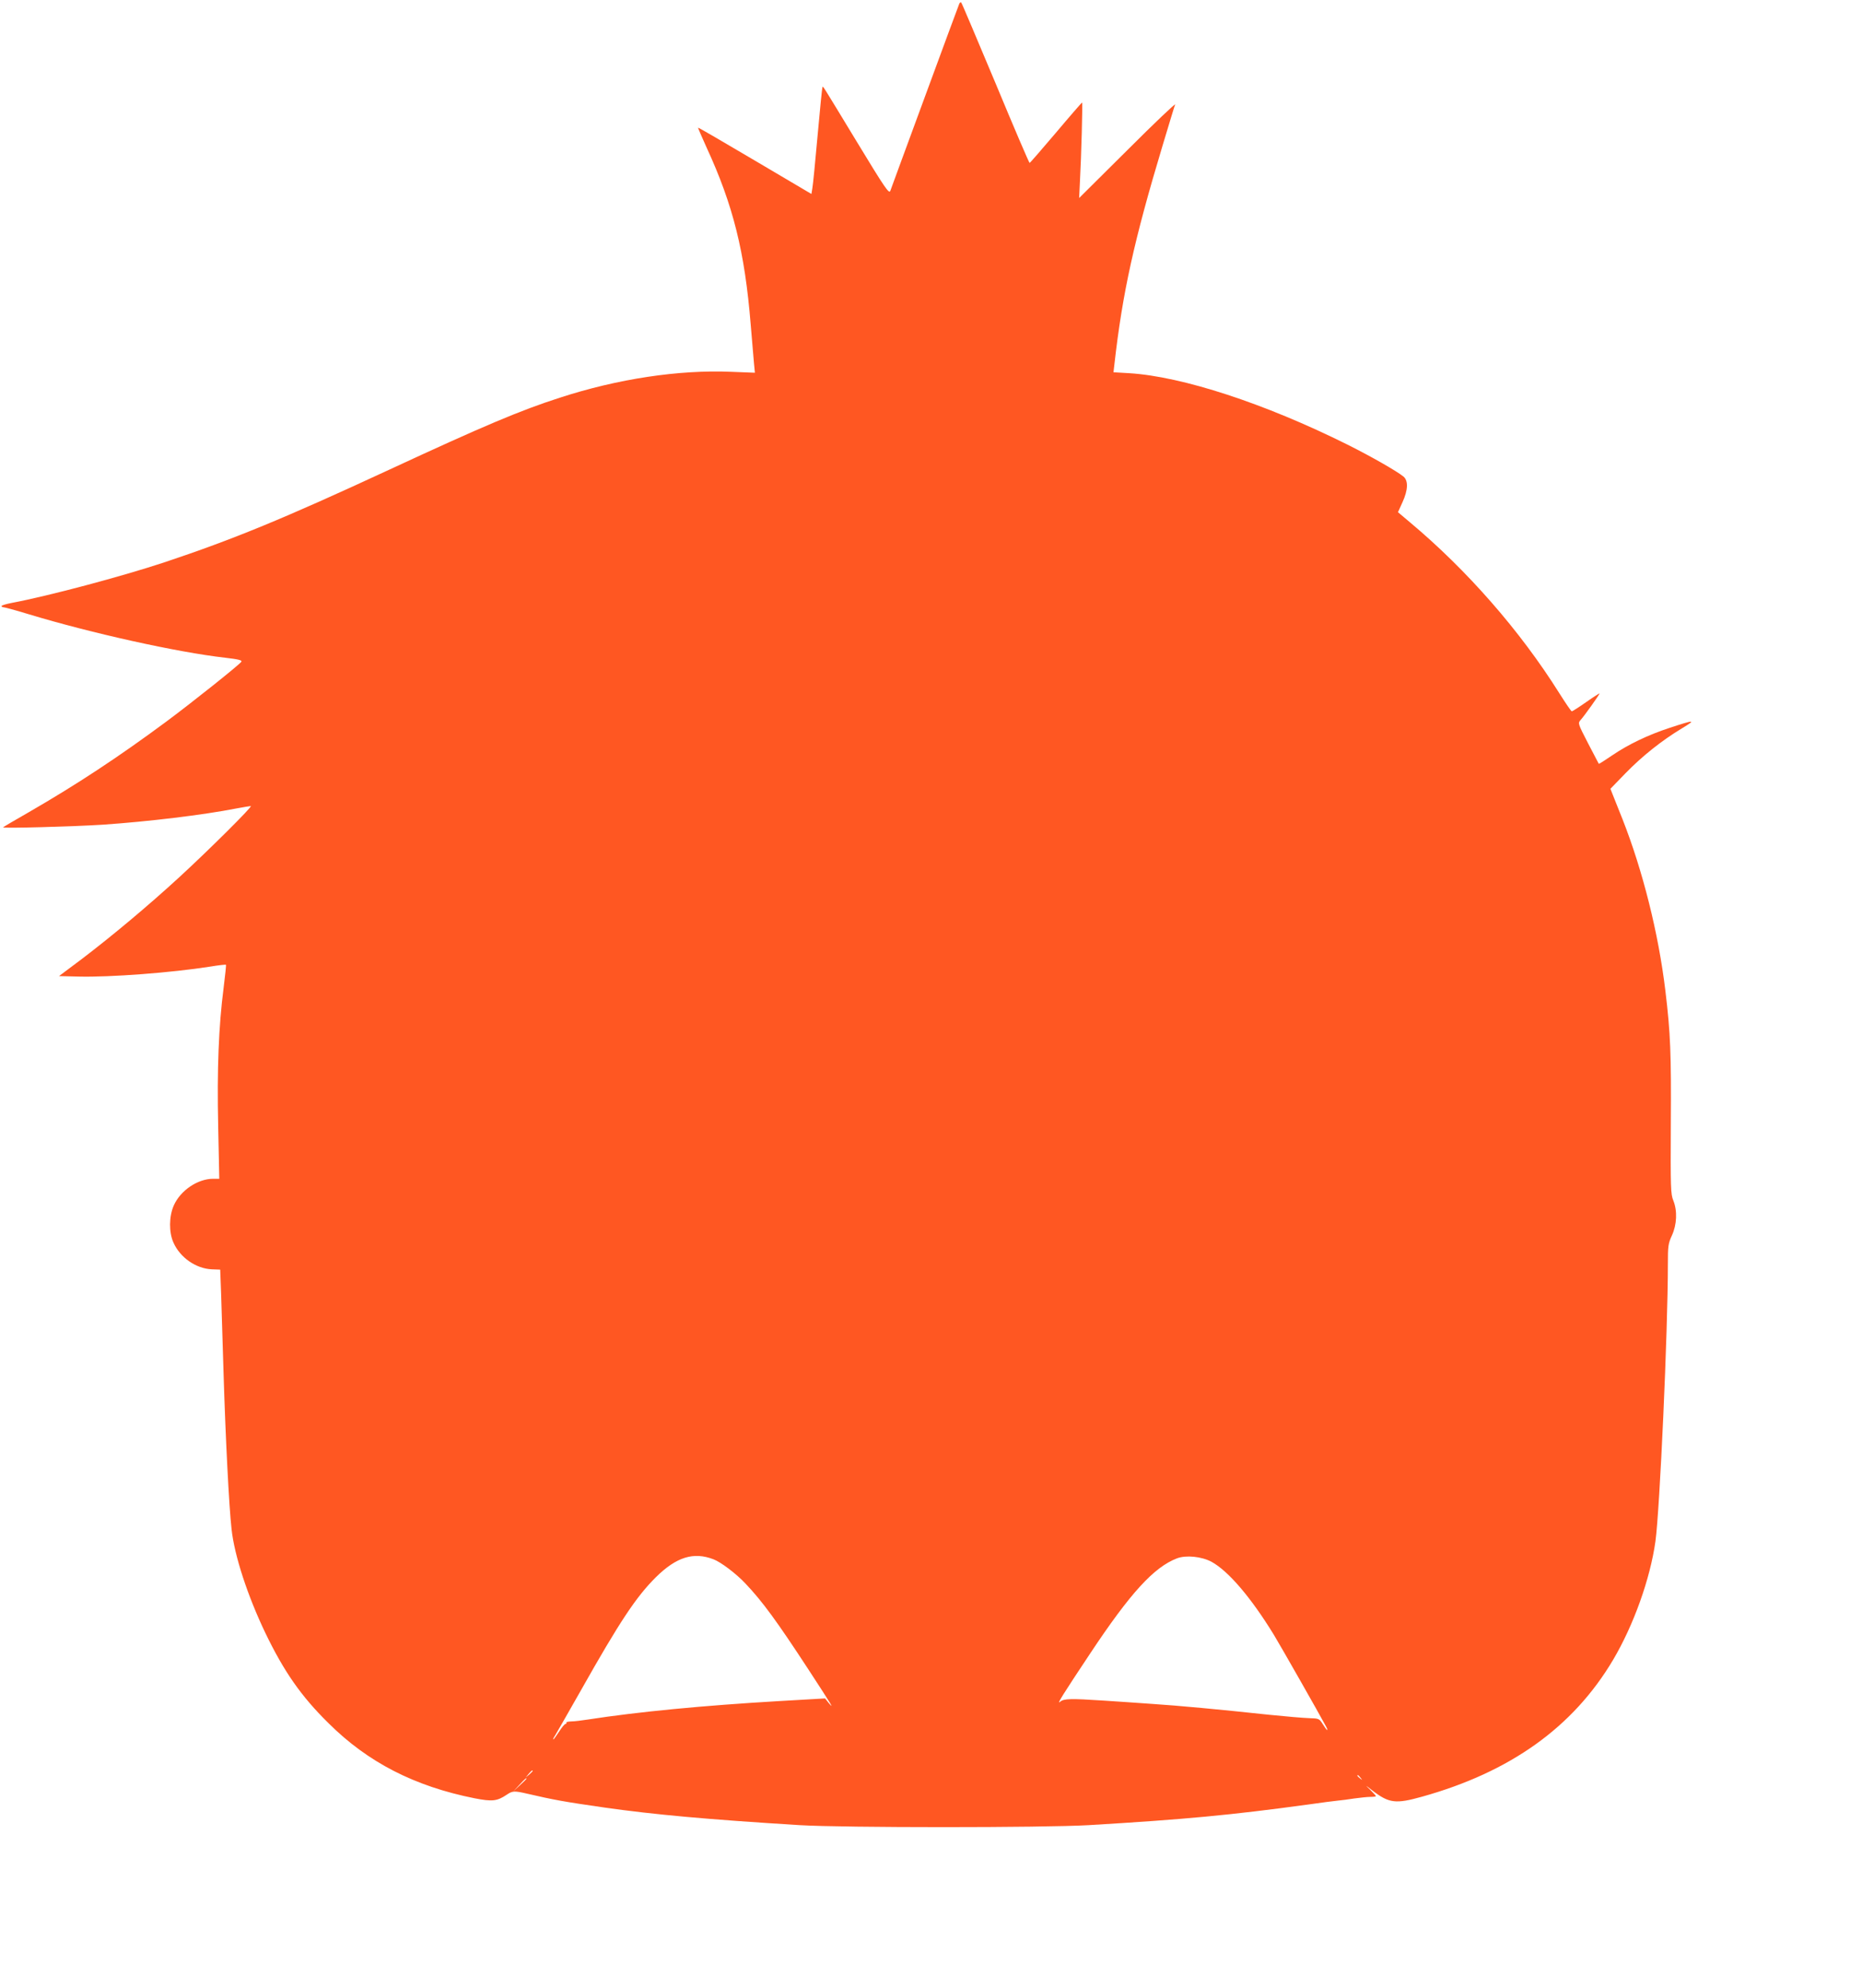 <?xml version="1.0" standalone="no"?>
<!DOCTYPE svg PUBLIC "-//W3C//DTD SVG 20010904//EN"
 "http://www.w3.org/TR/2001/REC-SVG-20010904/DTD/svg10.dtd">
<svg version="1.0" xmlns="http://www.w3.org/2000/svg"
 width="1199pt" height="1280pt" viewBox="0 0 1199 1280"
 preserveAspectRatio="xMidYMid meet">
<g transform="translate(0,1280) scale(0.1,-0.1)"
fill="#ff5722" stroke="none">
<path d="M6176 12773 c-4 -10 -104 -279 -221 -598 -117 -319 -218 -591 -222
-604 -8 -21 -33 15 -218 320 -230 379 -214 354 -219 348 -2 -2 -16 -141 -31
-309 -15 -168 -30 -322 -34 -342 l-6 -37 -364 215 c-200 118 -364 214 -366
212 -1 -2 24 -59 55 -128 171 -371 246 -671 284 -1140 9 -102 18 -213 21 -248
l6 -62 -153 6 c-336 14 -730 -45 -1104 -167 -252 -81 -489 -181 -1099 -464
-677 -314 -1003 -448 -1450 -597 -273 -90 -740 -215 -979 -260 -36 -7 -66 -16
-66 -20 0 -5 6 -8 13 -8 6 0 80 -20 162 -45 403 -122 957 -245 1265 -280 85
-10 111 -16 104 -26 -11 -18 -313 -259 -484 -386 -305 -226 -575 -404 -885
-583 -88 -50 -162 -94 -165 -97 -7 -8 458 5 643 17 291 20 643 62 862 105 44
8 84 15 90 15 15 0 -270 -283 -458 -456 -207 -190 -436 -381 -629 -528 l-148
-111 128 -3 c201 -5 597 25 845 64 54 9 100 14 102 12 2 -2 -5 -68 -15 -148
-32 -247 -43 -525 -35 -892 l7 -338 -39 0 c-100 0 -211 -75 -254 -172 -31 -70
-32 -173 -2 -239 43 -97 145 -167 246 -172 l55 -2 6 -160 c3 -88 10 -322 16
-520 12 -397 35 -851 51 -990 18 -171 104 -432 218 -670 119 -247 230 -407
406 -580 254 -253 555 -407 941 -484 113 -22 145 -19 207 23 37 25 48 26 130
7 177 -41 238 -52 502 -90 318 -45 656 -76 1255 -113 281 -17 1570 -17 1860 0
621 37 917 65 1415 133 83 12 168 23 190 25 22 2 70 8 107 14 37 5 83 10 102
10 20 0 36 2 36 5 0 3 -17 21 -37 41 -35 33 -34 33 17 -7 105 -80 148 -85 316
-38 570 159 974 448 1231 881 132 223 239 521 273 764 28 205 80 1349 80 1785
0 115 2 132 26 184 32 70 36 158 9 225 -17 42 -18 79 -16 495 3 447 -2 582
-35 855 -44 369 -146 775 -276 1105 -22 55 -49 122 -59 148 l-19 48 97 100
c108 111 234 211 363 289 95 57 84 57 -80 3 -137 -45 -265 -106 -369 -177 -46
-31 -84 -56 -86 -54 -1 2 -32 61 -69 132 -66 128 -66 129 -48 150 23 25 122
164 122 171 0 2 -38 -22 -85 -55 -47 -33 -89 -60 -94 -60 -4 0 -40 53 -81 118
-252 401 -593 791 -961 1099 l-77 65 29 64 c36 79 38 138 7 165 -43 35 -203
127 -363 207 -530 264 -1062 438 -1403 459 l-102 6 6 51 c52 461 127 800 310
1408 41 136 77 256 81 265 3 10 -135 -121 -306 -292 l-312 -310 5 105 c9 161
18 510 14 510 -2 0 -78 -87 -168 -194 -91 -107 -167 -195 -170 -195 -3 -1
-102 230 -219 512 -118 281 -217 516 -221 520 -4 5 -11 0 -14 -10z m-1582
-10013 c48 -18 147 -93 206 -156 111 -117 204 -245 406 -554 152 -233 169
-261 131 -216 l-24 30 -295 -17 c-494 -29 -909 -69 -1233 -119 -38 -6 -86 -12
-107 -12 -20 -1 -34 -4 -31 -8 2 -5 0 -8 -5 -8 -6 0 -24 -22 -42 -50 -18 -27
-34 -50 -37 -50 -3 0 1 10 10 23 8 12 82 143 166 290 252 447 358 606 485 732
132 130 242 164 370 115z m3207 -16 c108 -59 253 -228 401 -469 45 -74 293
-510 337 -592 19 -37 4 -26 -21 15 -23 36 -24 37 -88 39 -36 1 -153 11 -260
22 -317 34 -584 59 -755 70 -88 6 -226 16 -307 21 -213 14 -258 13 -281 -7
-27 -24 17 46 194 312 257 387 409 554 558 611 58 22 158 12 222 -22z m-4371
-1347 c0 -2 -10 -12 -22 -23 l-23 -19 19 23 c18 21 26 27 26 19z m5331 -44
c13 -16 12 -17 -3 -4 -17 13 -22 21 -14 21 2 0 10 -8 17 -17z m-5371 -6 c0 -2
-19 -21 -42 -42 l-43 -40 40 43 c36 39 45 47 45 39z"/>
</g>
</svg>
